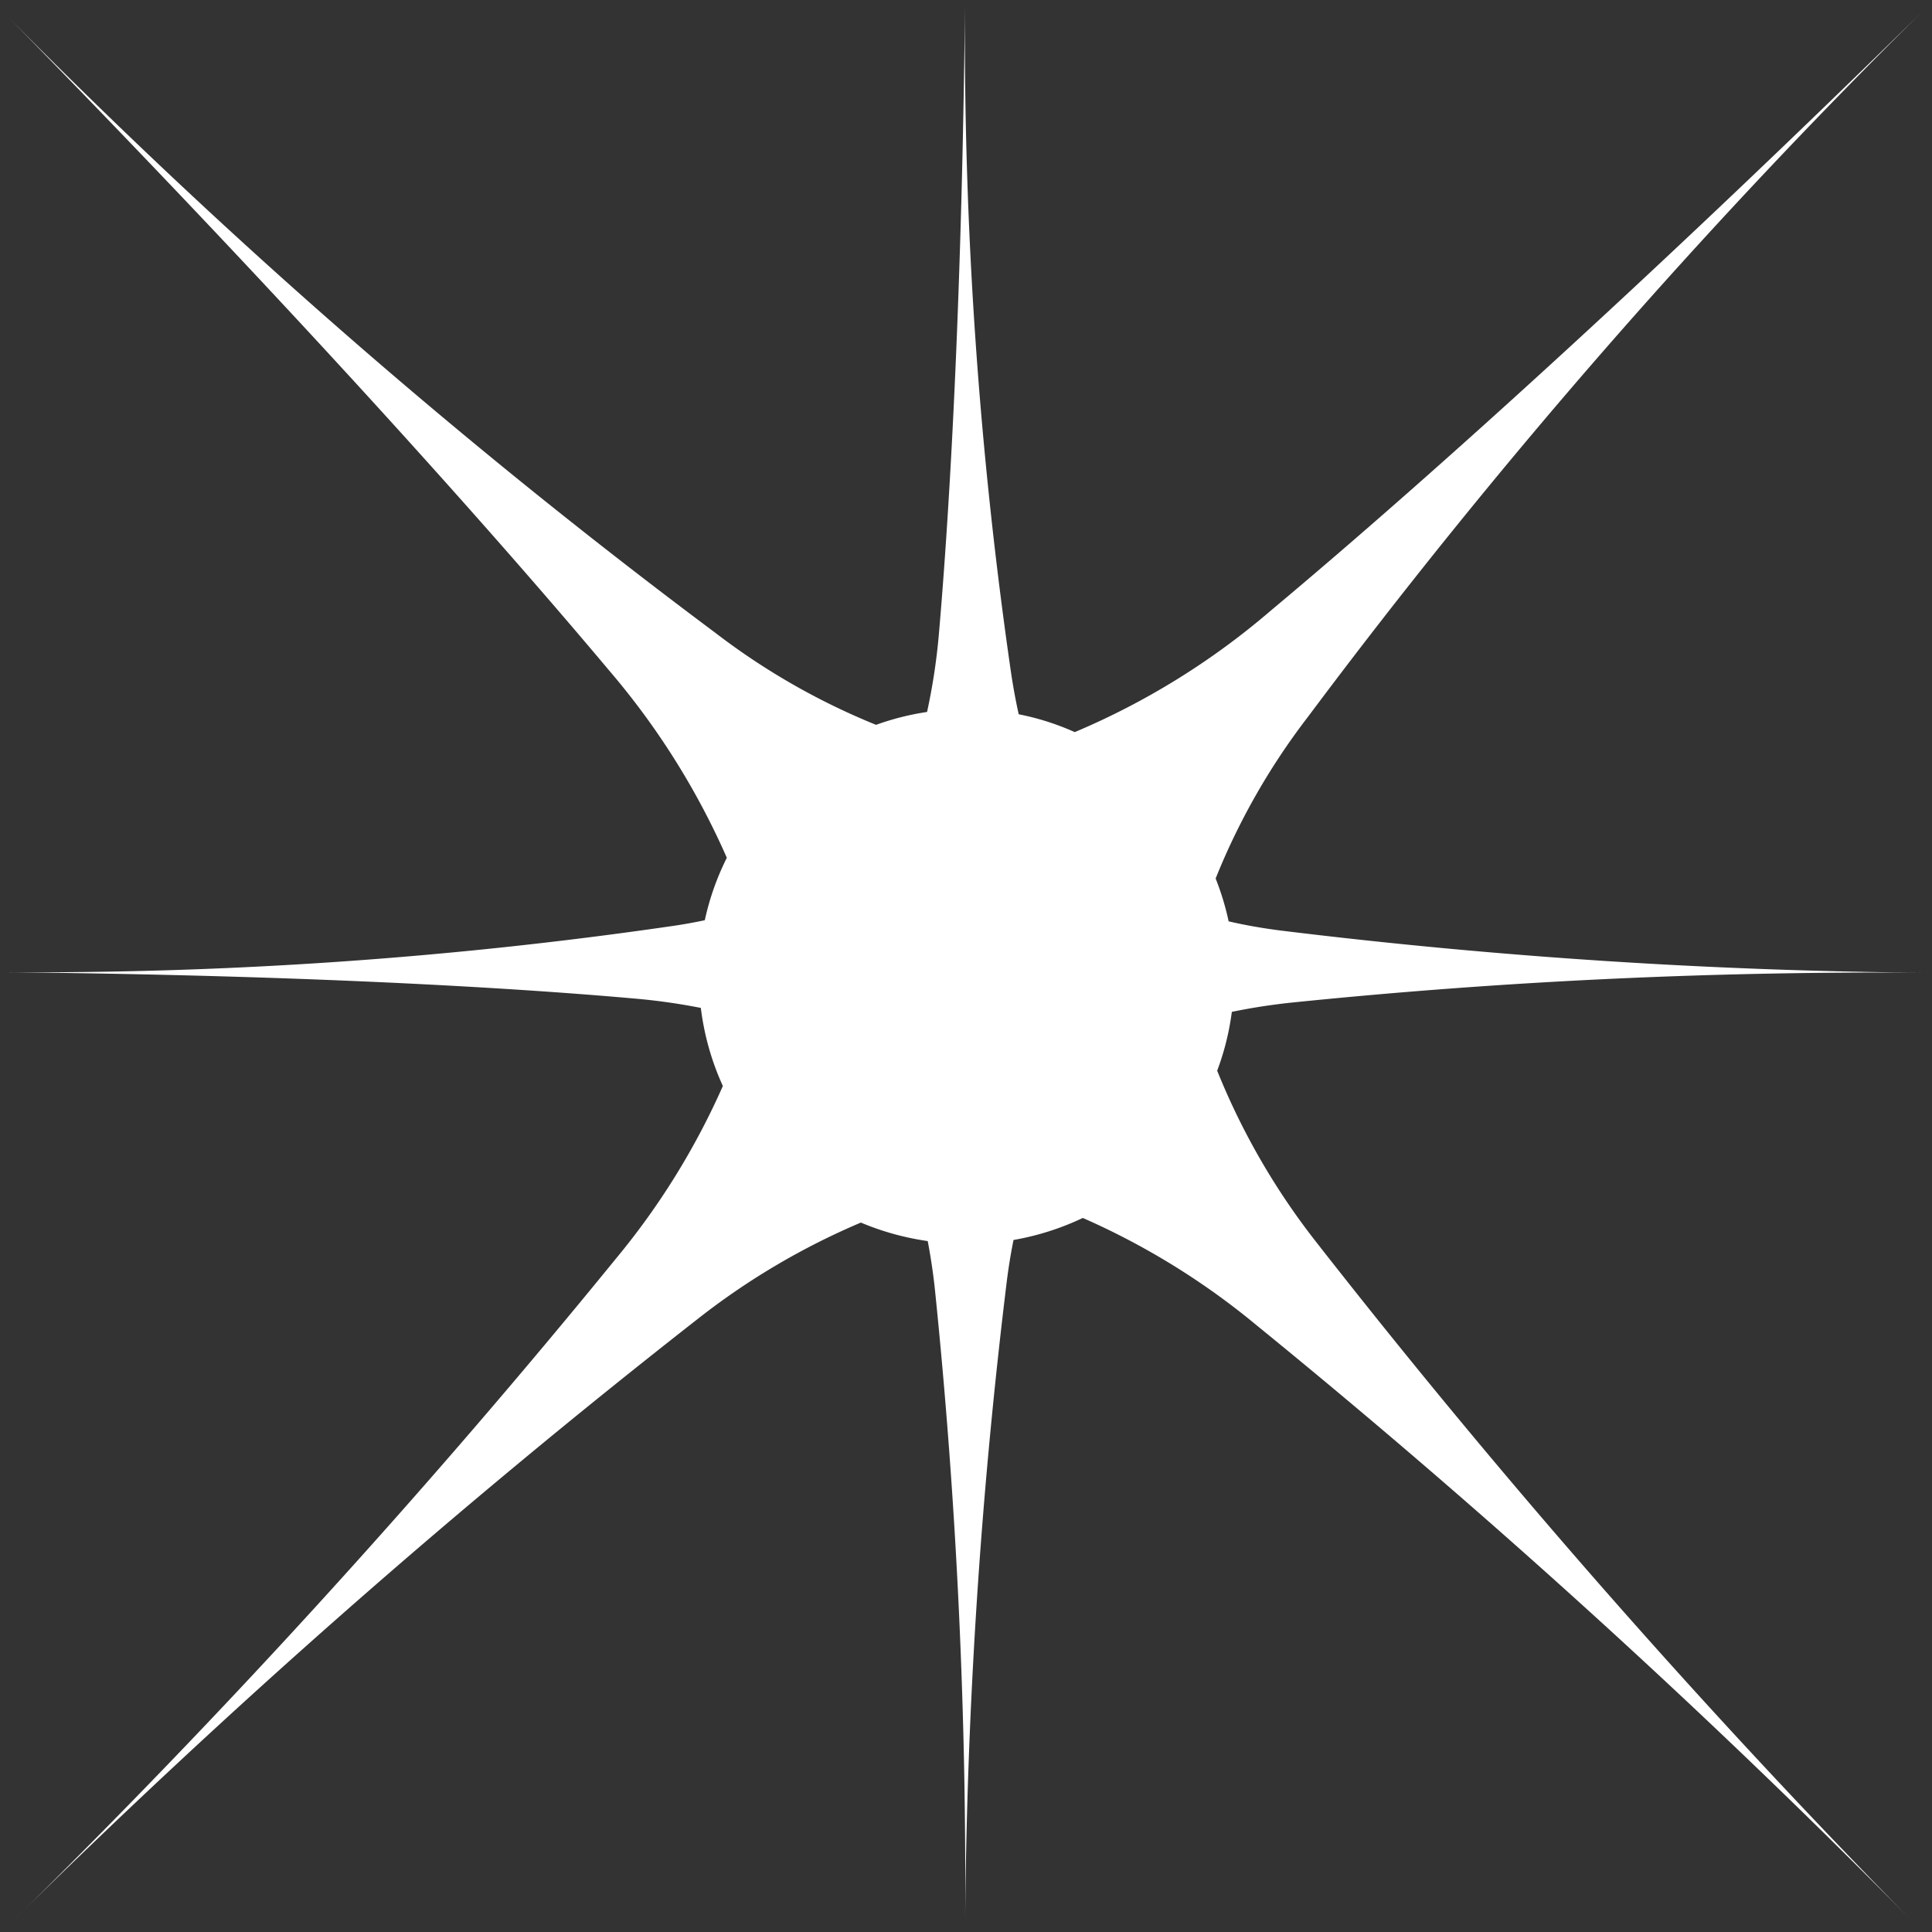 <?xml version="1.0" encoding="UTF-8"?> <svg xmlns="http://www.w3.org/2000/svg" id="Layer_1" data-name="Layer 1" viewBox="0 0 175.41 175.41"><rect x="0" y="0" width="175.41" height="175.41" fill="#333333" stroke="none"/> <defs> <style>.cls-1{fill:#fff;}</style> </defs> <path class="cls-1" d="M13.61,13.64Z" transform="translate(-12.77 -12)"></path> <path class="cls-1" d="M187.35,13Z" transform="translate(-12.77 -12)"></path> <path class="cls-1" d="M13.25,100.28Z" transform="translate(-12.77 -12)"></path> <path class="cls-1" d="M124.32,95.65a24.3,24.3,0,0,0-1.18-3.89,61.8,61.8,0,0,1,8.37-14.66A566.81,566.81,0,0,1,187.35,13c-22.41,22-43.31,41.15-59.24,54.47a67.62,67.62,0,0,1-17.76,11,23.61,23.61,0,0,0-5.09-1.62c-.28-1.26-.52-2.58-.72-3.94a405.26,405.26,0,0,1-4.16-60.39C100.15,34.82,99.28,55,98,69.72a55.72,55.72,0,0,1-1.06,6.92,24,24,0,0,0-4.63,1.17,62.47,62.47,0,0,1-14.56-8.33A566.84,566.84,0,0,1,13.61,13.64C35.58,36.05,54.75,57,68.08,72.88a68.47,68.47,0,0,1,10.68,17,24,24,0,0,0-2,5.67c-1,.21-2.05.4-3.12.55a403.74,403.74,0,0,1-60.39,4.17c22.34.22,42.51,1.09,57.24,2.4a56,56,0,0,1,5.91.84,24.12,24.12,0,0,0,2,7.09,66.91,66.91,0,0,1-9.68,15.64,738.91,738.91,0,0,1-55.07,60.46,721.86,721.86,0,0,1,62.53-55A65,65,0,0,1,90.93,123,24.6,24.6,0,0,0,97,124.68c.28,1.47.51,3,.67,4.56a527.88,527.88,0,0,1,2.72,58.17,511.24,511.24,0,0,1,3.8-59.17q.24-1.89.6-3.66a24.39,24.39,0,0,0,6.29-2,66.8,66.8,0,0,1,15.81,9.77,737.17,737.17,0,0,1,60.47,55.07,722.37,722.37,0,0,1-55-62.54,63.79,63.79,0,0,1-9.08-15.67,23.86,23.86,0,0,0,1.33-5.34q2.6-.54,5.4-.84a525.53,525.53,0,0,1,58.16-2.71A515.73,515.73,0,0,1,129,96.48C127.38,96.27,125.82,96,124.32,95.65Z" transform="translate(-12.77 -12)"></path> <path class="cls-1" d="M100.38,12.48Z" transform="translate(-12.77 -12)"></path> </svg> 